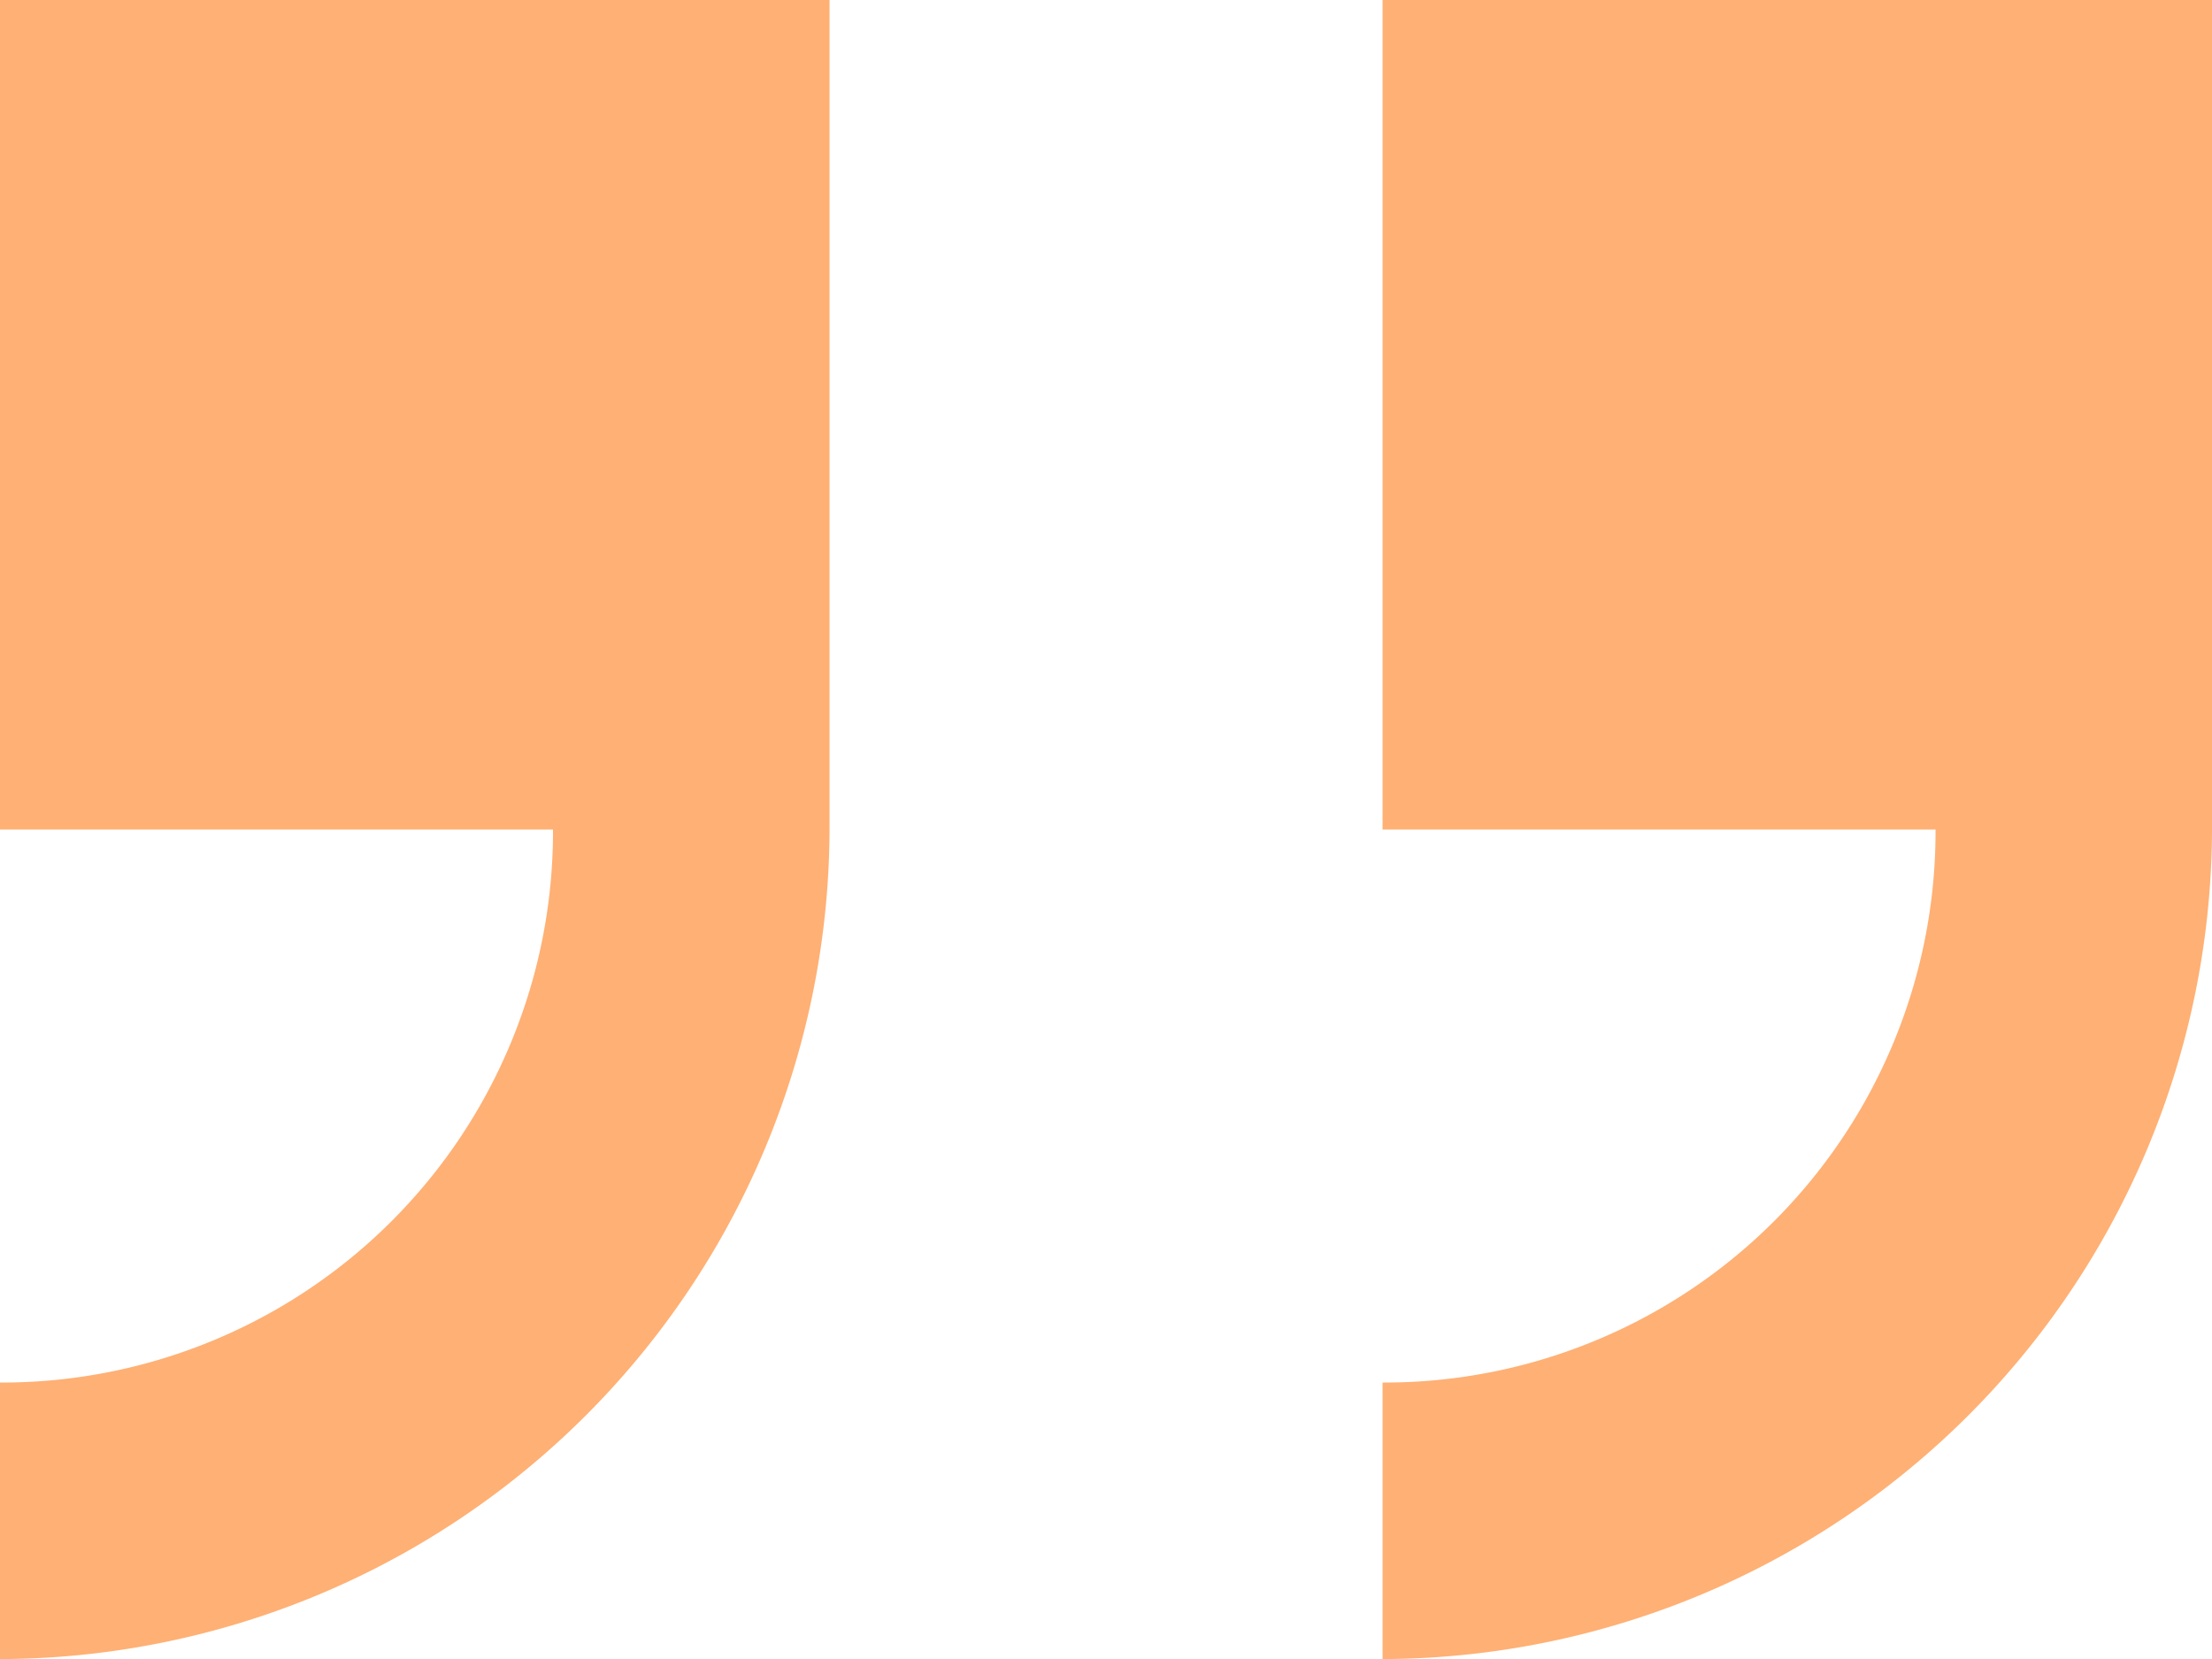 <svg xmlns="http://www.w3.org/2000/svg" width="27.5" height="20.625" viewBox="0 0 27.5 20.625"><defs><style>.a{fill:#ffb074;}</style></defs><path class="a" d="M0,0V10.313H6.875A6.851,6.851,0,0,1,0,17.188v3.438A10.343,10.343,0,0,0,10.313,10.313V0ZM17.188,0V10.313h6.875a6.851,6.851,0,0,1-6.875,6.875v3.438A10.343,10.343,0,0,0,27.5,10.313V0Z"/></svg>